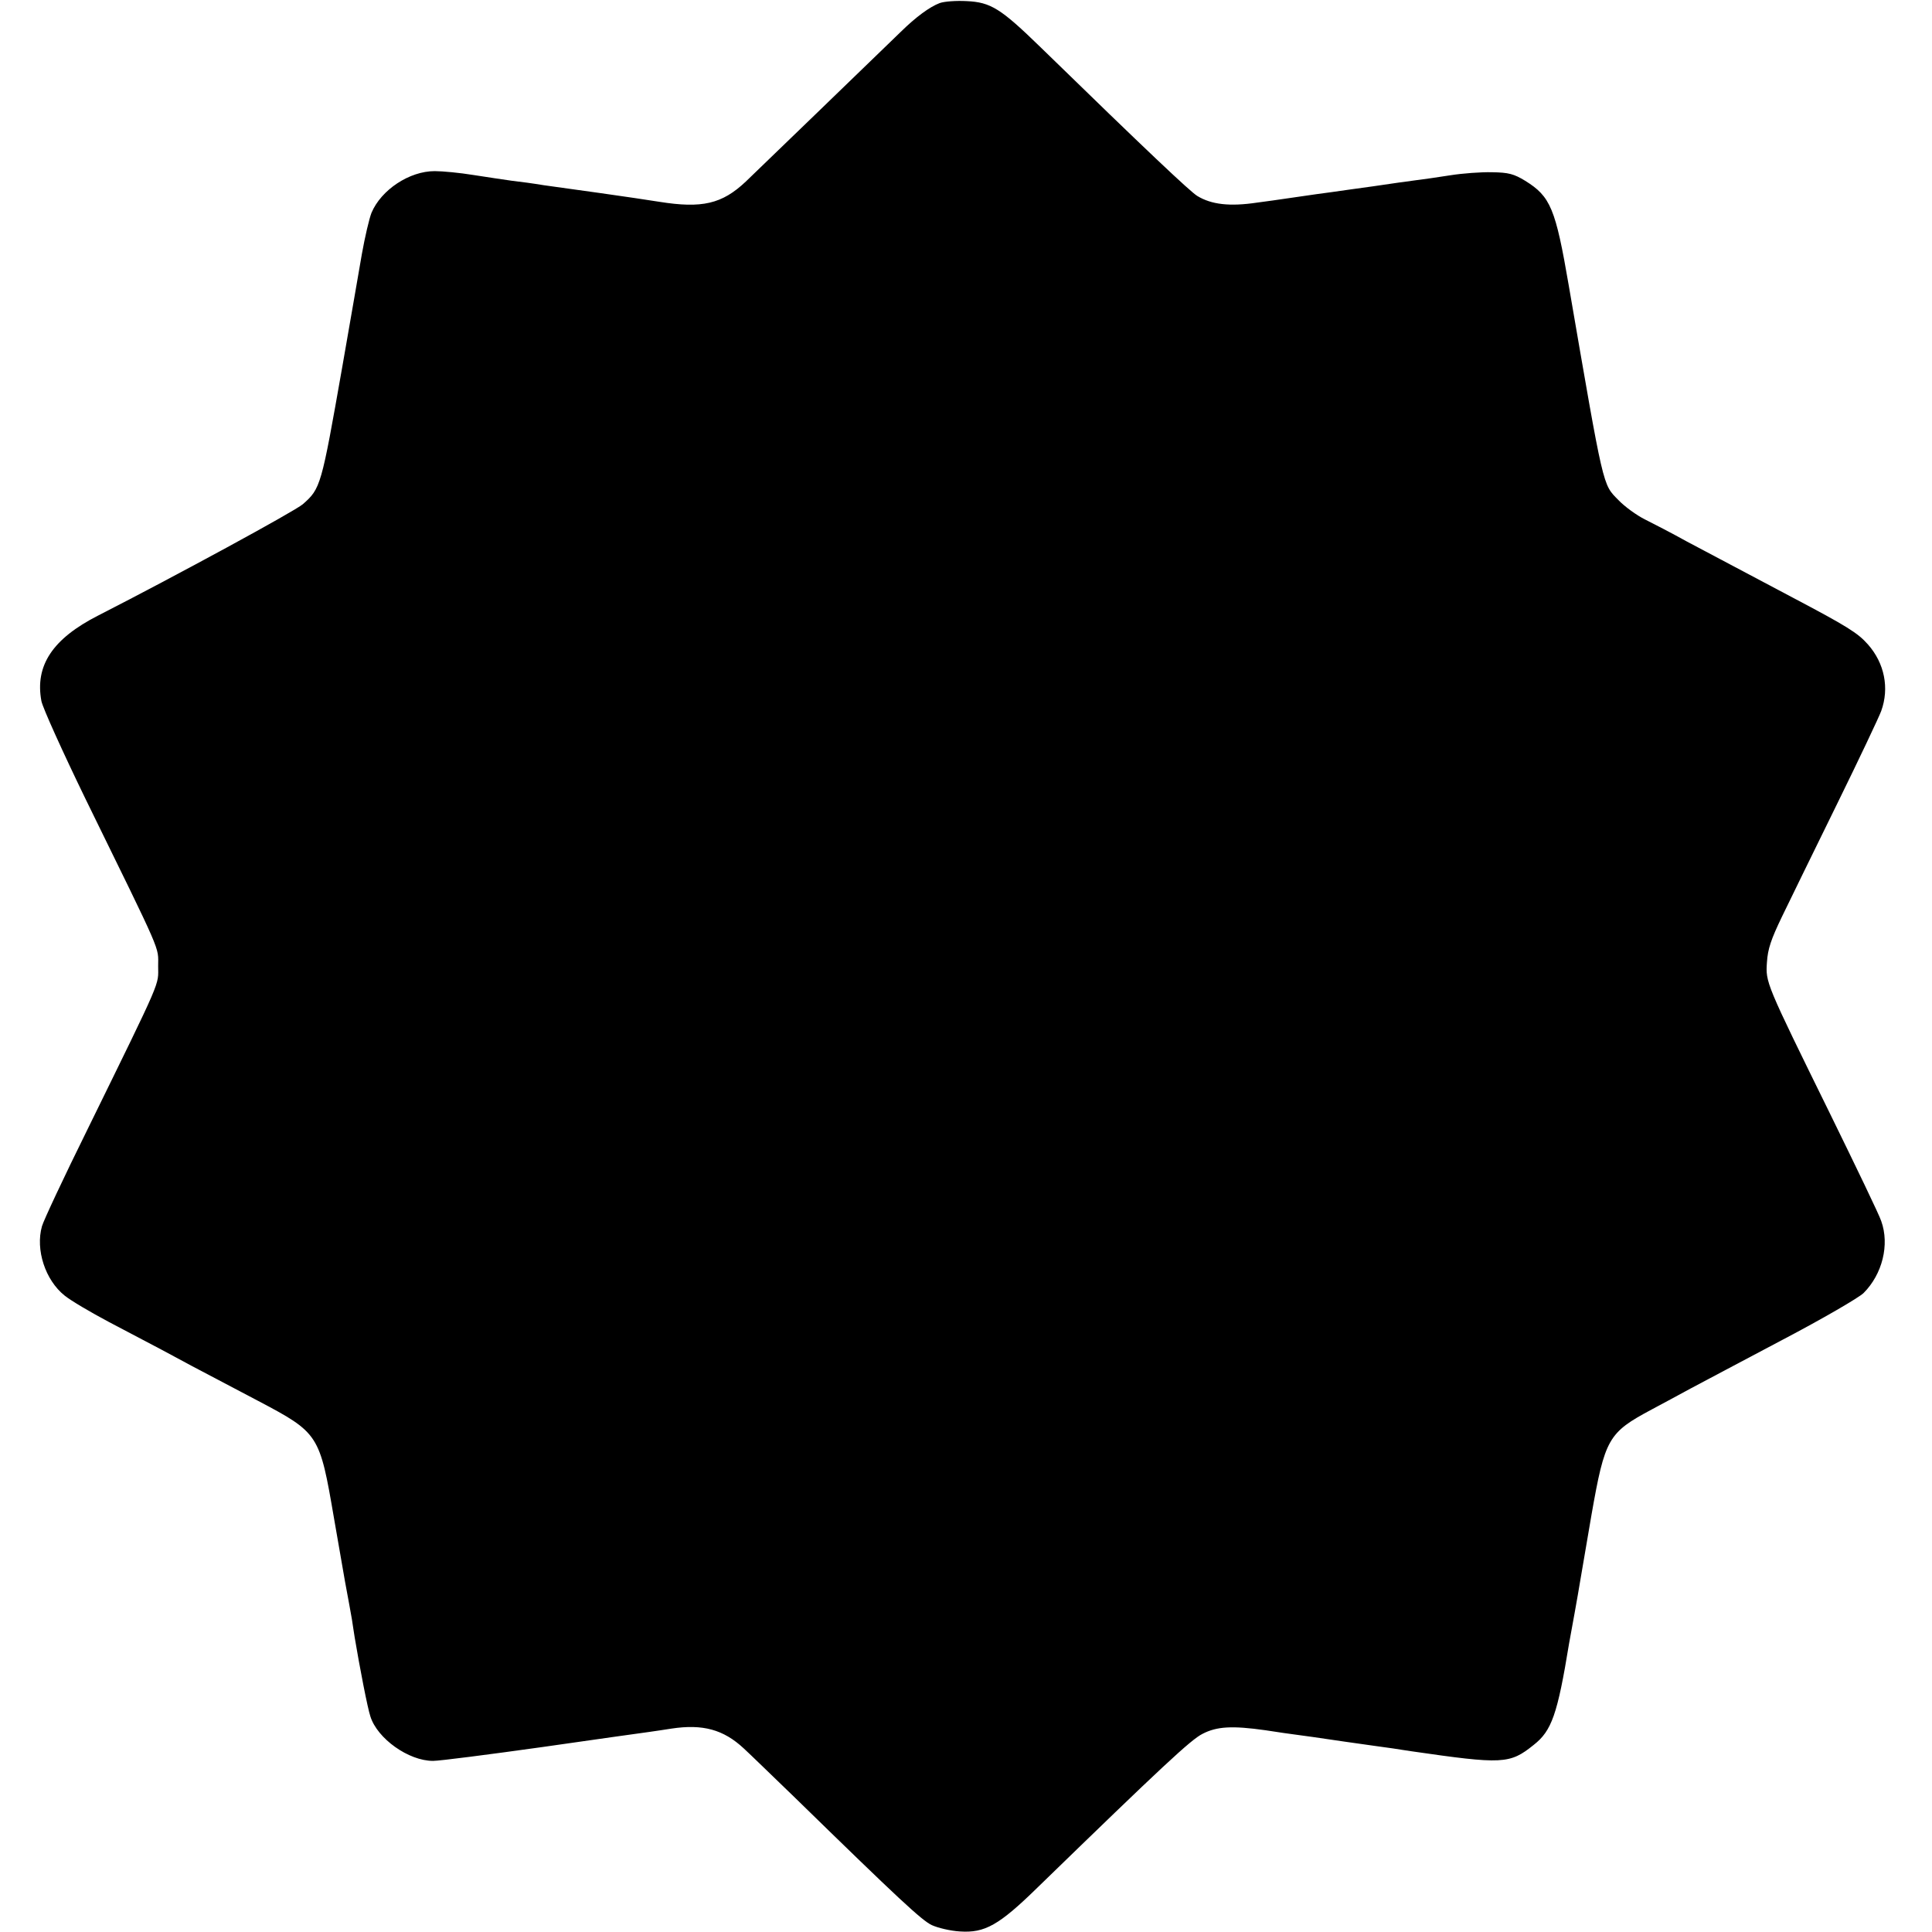 <?xml version="1.0" standalone="no"?>
<!DOCTYPE svg PUBLIC "-//W3C//DTD SVG 20010904//EN"
 "http://www.w3.org/TR/2001/REC-SVG-20010904/DTD/svg10.dtd">
<svg version="1.0" xmlns="http://www.w3.org/2000/svg"
 width="700pt" height="700pt" viewBox="0 0 700 700"
 preserveAspectRatio="xMidYMid meet">
<g transform="translate(0,700) scale(0.1,-0.1)"
fill="#000000" stroke="none">
<path d="M3405 6989 c-37 -14 -87 -51 -141 -104 -122 -118 -521 -504 -562
-543 -86 -81 -158 -98 -314 -73 -37 6 -132 20 -210 31 -79 11 -172 24 -208 29
-36 6 -87 13 -115 16 -27 4 -90 13 -140 21 -49 8 -112 14 -140 14 -92 0 -194
-68 -229 -151 -8 -20 -24 -88 -35 -150 -25 -144 -24 -140 -71 -409 -76 -432
-78 -440 -143 -497 -29 -25 -457 -258 -741 -403 -165 -84 -230 -181 -206 -310
5 -25 77 -184 160 -355 282 -576 263 -532 263 -605 0 -73 19 -31 -256 -592
-86 -174 -160 -332 -165 -351 -24 -85 12 -195 82 -251 22 -18 95 -61 161 -96
66 -35 152 -80 190 -100 70 -38 107 -58 349 -185 222 -117 224 -122 276 -425
12 -69 30 -172 40 -230 11 -58 22 -120 25 -137 3 -18 7 -48 10 -65 18 -108 47
-258 57 -287 25 -80 138 -161 227 -161 24 0 202 23 395 50 193 28 368 52 389
55 20 3 56 8 80 12 113 17 188 -3 262 -72 22 -20 105 -101 185 -178 378 -369
460 -445 496 -462 22 -10 67 -21 102 -23 90 -6 141 22 282 160 453 440 555
535 597 556 52 27 108 30 228 13 44 -7 94 -14 110 -16 17 -2 95 -13 175 -25
80 -11 160 -23 178 -25 17 -3 47 -7 65 -10 332 -48 357 -47 444 23 65 51 86
110 128 367 3 17 12 66 20 110 8 44 17 96 20 115 3 19 22 127 41 240 49 279
61 299 218 383 39 21 103 55 141 76 39 21 189 100 334 177 145 76 277 153 293
169 68 68 95 175 64 261 -7 22 -91 196 -185 388 -235 478 -234 476 -229 550 3
48 15 83 55 166 28 58 117 240 198 405 81 165 153 317 161 339 30 83 12 173
-48 241 -37 42 -76 66 -273 170 -136 72 -279 148 -385 204 -52 29 -120 64
-150 79 -30 15 -73 46 -96 70 -58 59 -52 34 -180 777 -48 280 -66 323 -158
380 -41 25 -60 30 -120 31 -39 1 -107 -4 -151 -11 -44 -7 -100 -15 -125 -18
-25 -3 -94 -13 -155 -22 -60 -8 -128 -18 -150 -21 -22 -3 -83 -11 -135 -19
-52 -8 -113 -16 -135 -19 -100 -15 -166 -7 -217 24 -26 16 -179 160 -568 539
-144 140 -180 163 -268 167 -37 2 -80 -1 -97 -7z"/>
</g>
</svg>
